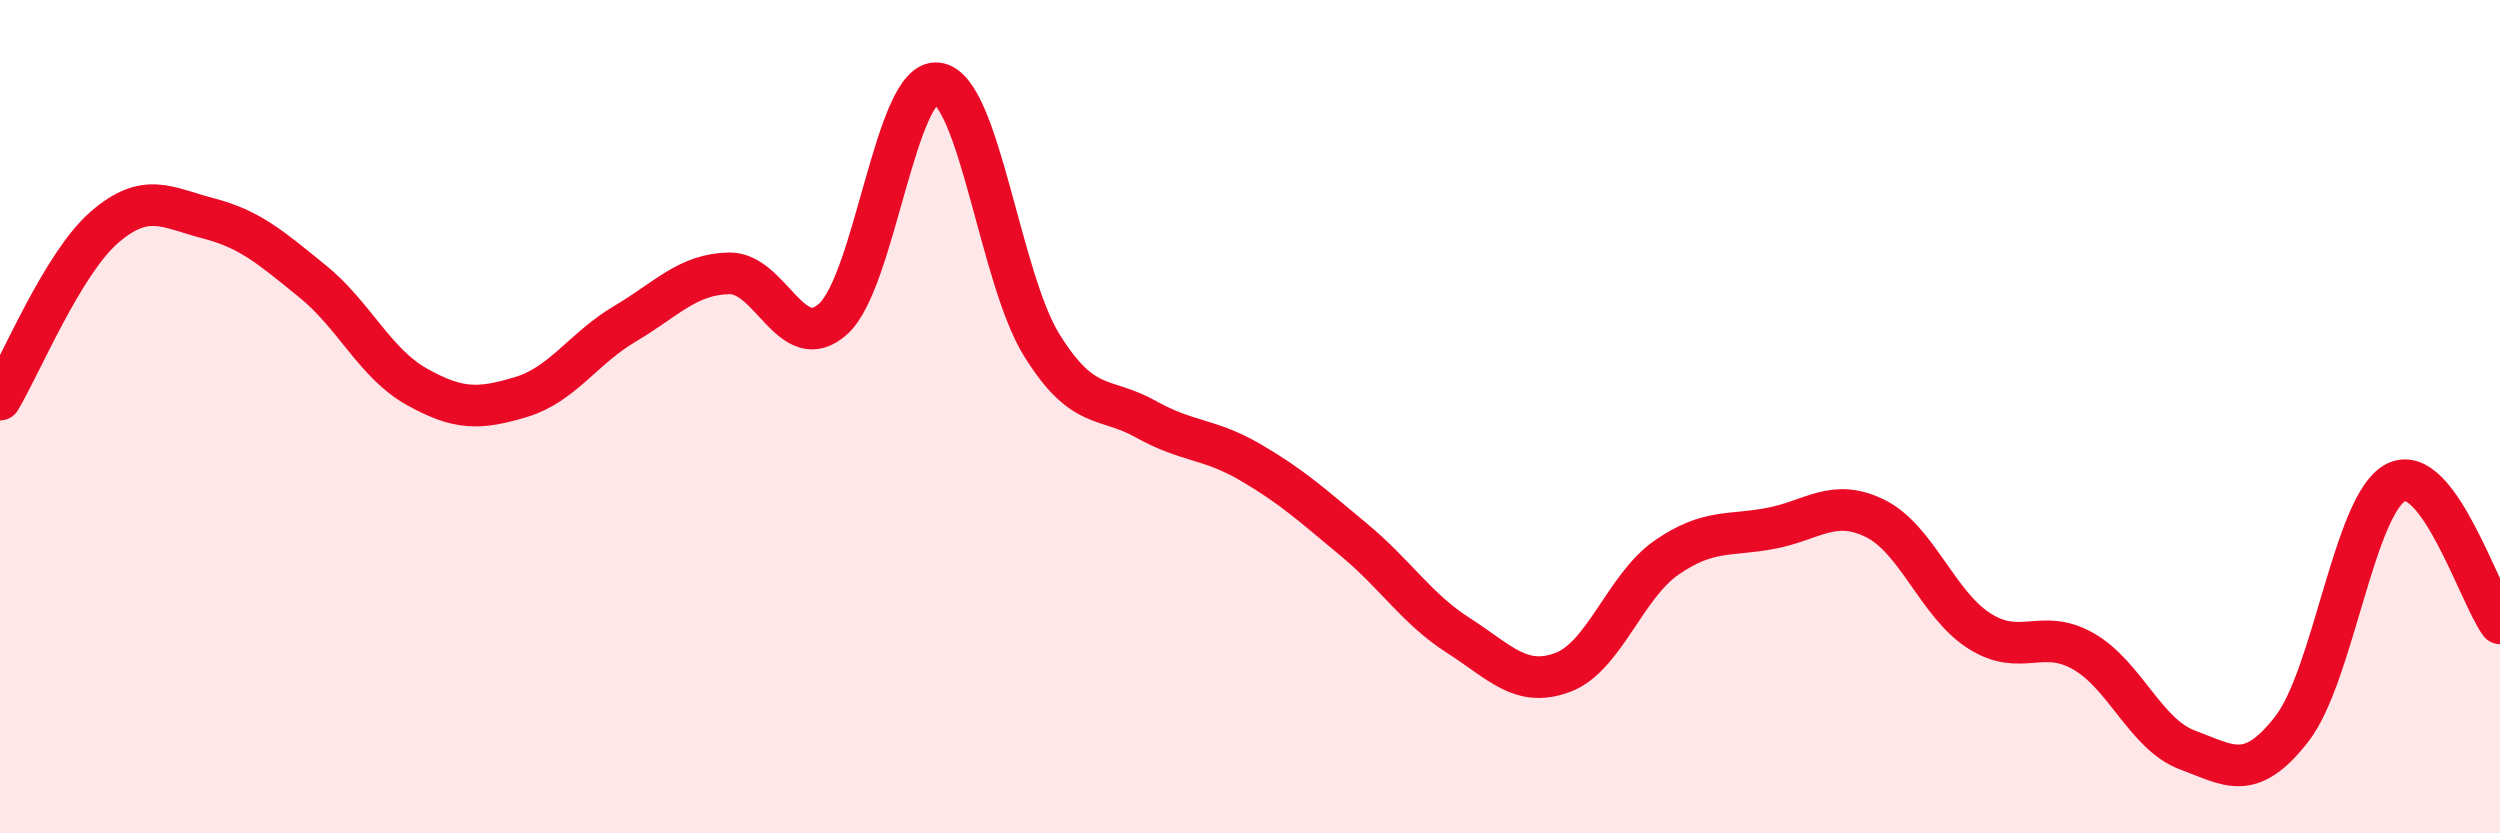 
    <svg width="60" height="20" viewBox="0 0 60 20" xmlns="http://www.w3.org/2000/svg">
      <path
        d="M 0,9.59 C 0.5,8.76 1.5,6.33 2.5,5.46 C 3.5,4.59 4,4.98 5,5.24 C 6,5.5 6.5,5.94 7.5,6.75 C 8.5,7.56 9,8.72 10,9.28 C 11,9.84 11.5,9.83 12.5,9.53 C 13.5,9.23 14,8.36 15,7.77 C 16,7.18 16.5,6.58 17.5,6.56 C 18.5,6.54 19,8.56 20,7.65 C 21,6.74 21.5,1.87 22.5,2 C 23.5,2.13 24,6.67 25,8.28 C 26,9.89 26.5,9.5 27.5,10.06 C 28.5,10.62 29,10.51 30,11.09 C 31,11.67 31.5,12.13 32.5,12.96 C 33.5,13.79 34,14.61 35,15.25 C 36,15.89 36.5,16.51 37.5,16.14 C 38.5,15.77 39,14.07 40,13.38 C 41,12.69 41.5,12.87 42.5,12.68 C 43.5,12.49 44,11.95 45,12.44 C 46,12.93 46.5,14.5 47.5,15.14 C 48.5,15.78 49,15.06 50,15.63 C 51,16.2 51.5,17.63 52.5,18 C 53.5,18.37 54,18.78 55,17.5 C 56,16.22 56.5,12.09 57.5,11.58 C 58.5,11.07 59.5,14.28 60,14.96L60 20L0 20Z"
        fill="#EB0A25"
        opacity="0.1"
        stroke-linecap="round"
        stroke-linejoin="round"
      />
      <path
        d="M 0,9.59 C 0.5,8.76 1.5,6.33 2.5,5.46 C 3.5,4.59 4,4.98 5,5.24 C 6,5.5 6.5,5.94 7.5,6.75 C 8.5,7.56 9,8.72 10,9.28 C 11,9.84 11.5,9.83 12.5,9.53 C 13.5,9.23 14,8.36 15,7.77 C 16,7.18 16.5,6.58 17.5,6.56 C 18.5,6.54 19,8.56 20,7.65 C 21,6.74 21.5,1.87 22.5,2 C 23.5,2.13 24,6.67 25,8.28 C 26,9.89 26.5,9.5 27.5,10.06 C 28.5,10.62 29,10.51 30,11.09 C 31,11.67 31.5,12.13 32.5,12.96 C 33.5,13.79 34,14.61 35,15.25 C 36,15.89 36.5,16.51 37.5,16.14 C 38.5,15.77 39,14.07 40,13.38 C 41,12.69 41.5,12.87 42.5,12.68 C 43.5,12.49 44,11.95 45,12.44 C 46,12.93 46.5,14.5 47.5,15.14 C 48.5,15.78 49,15.06 50,15.63 C 51,16.2 51.5,17.63 52.5,18 C 53.5,18.37 54,18.78 55,17.5 C 56,16.22 56.5,12.09 57.5,11.58 C 58.5,11.07 59.5,14.28 60,14.96"
        stroke="#EB0A25"
        stroke-width="1"
        fill="none"
        stroke-linecap="round"
        stroke-linejoin="round"
      />
    </svg>
  